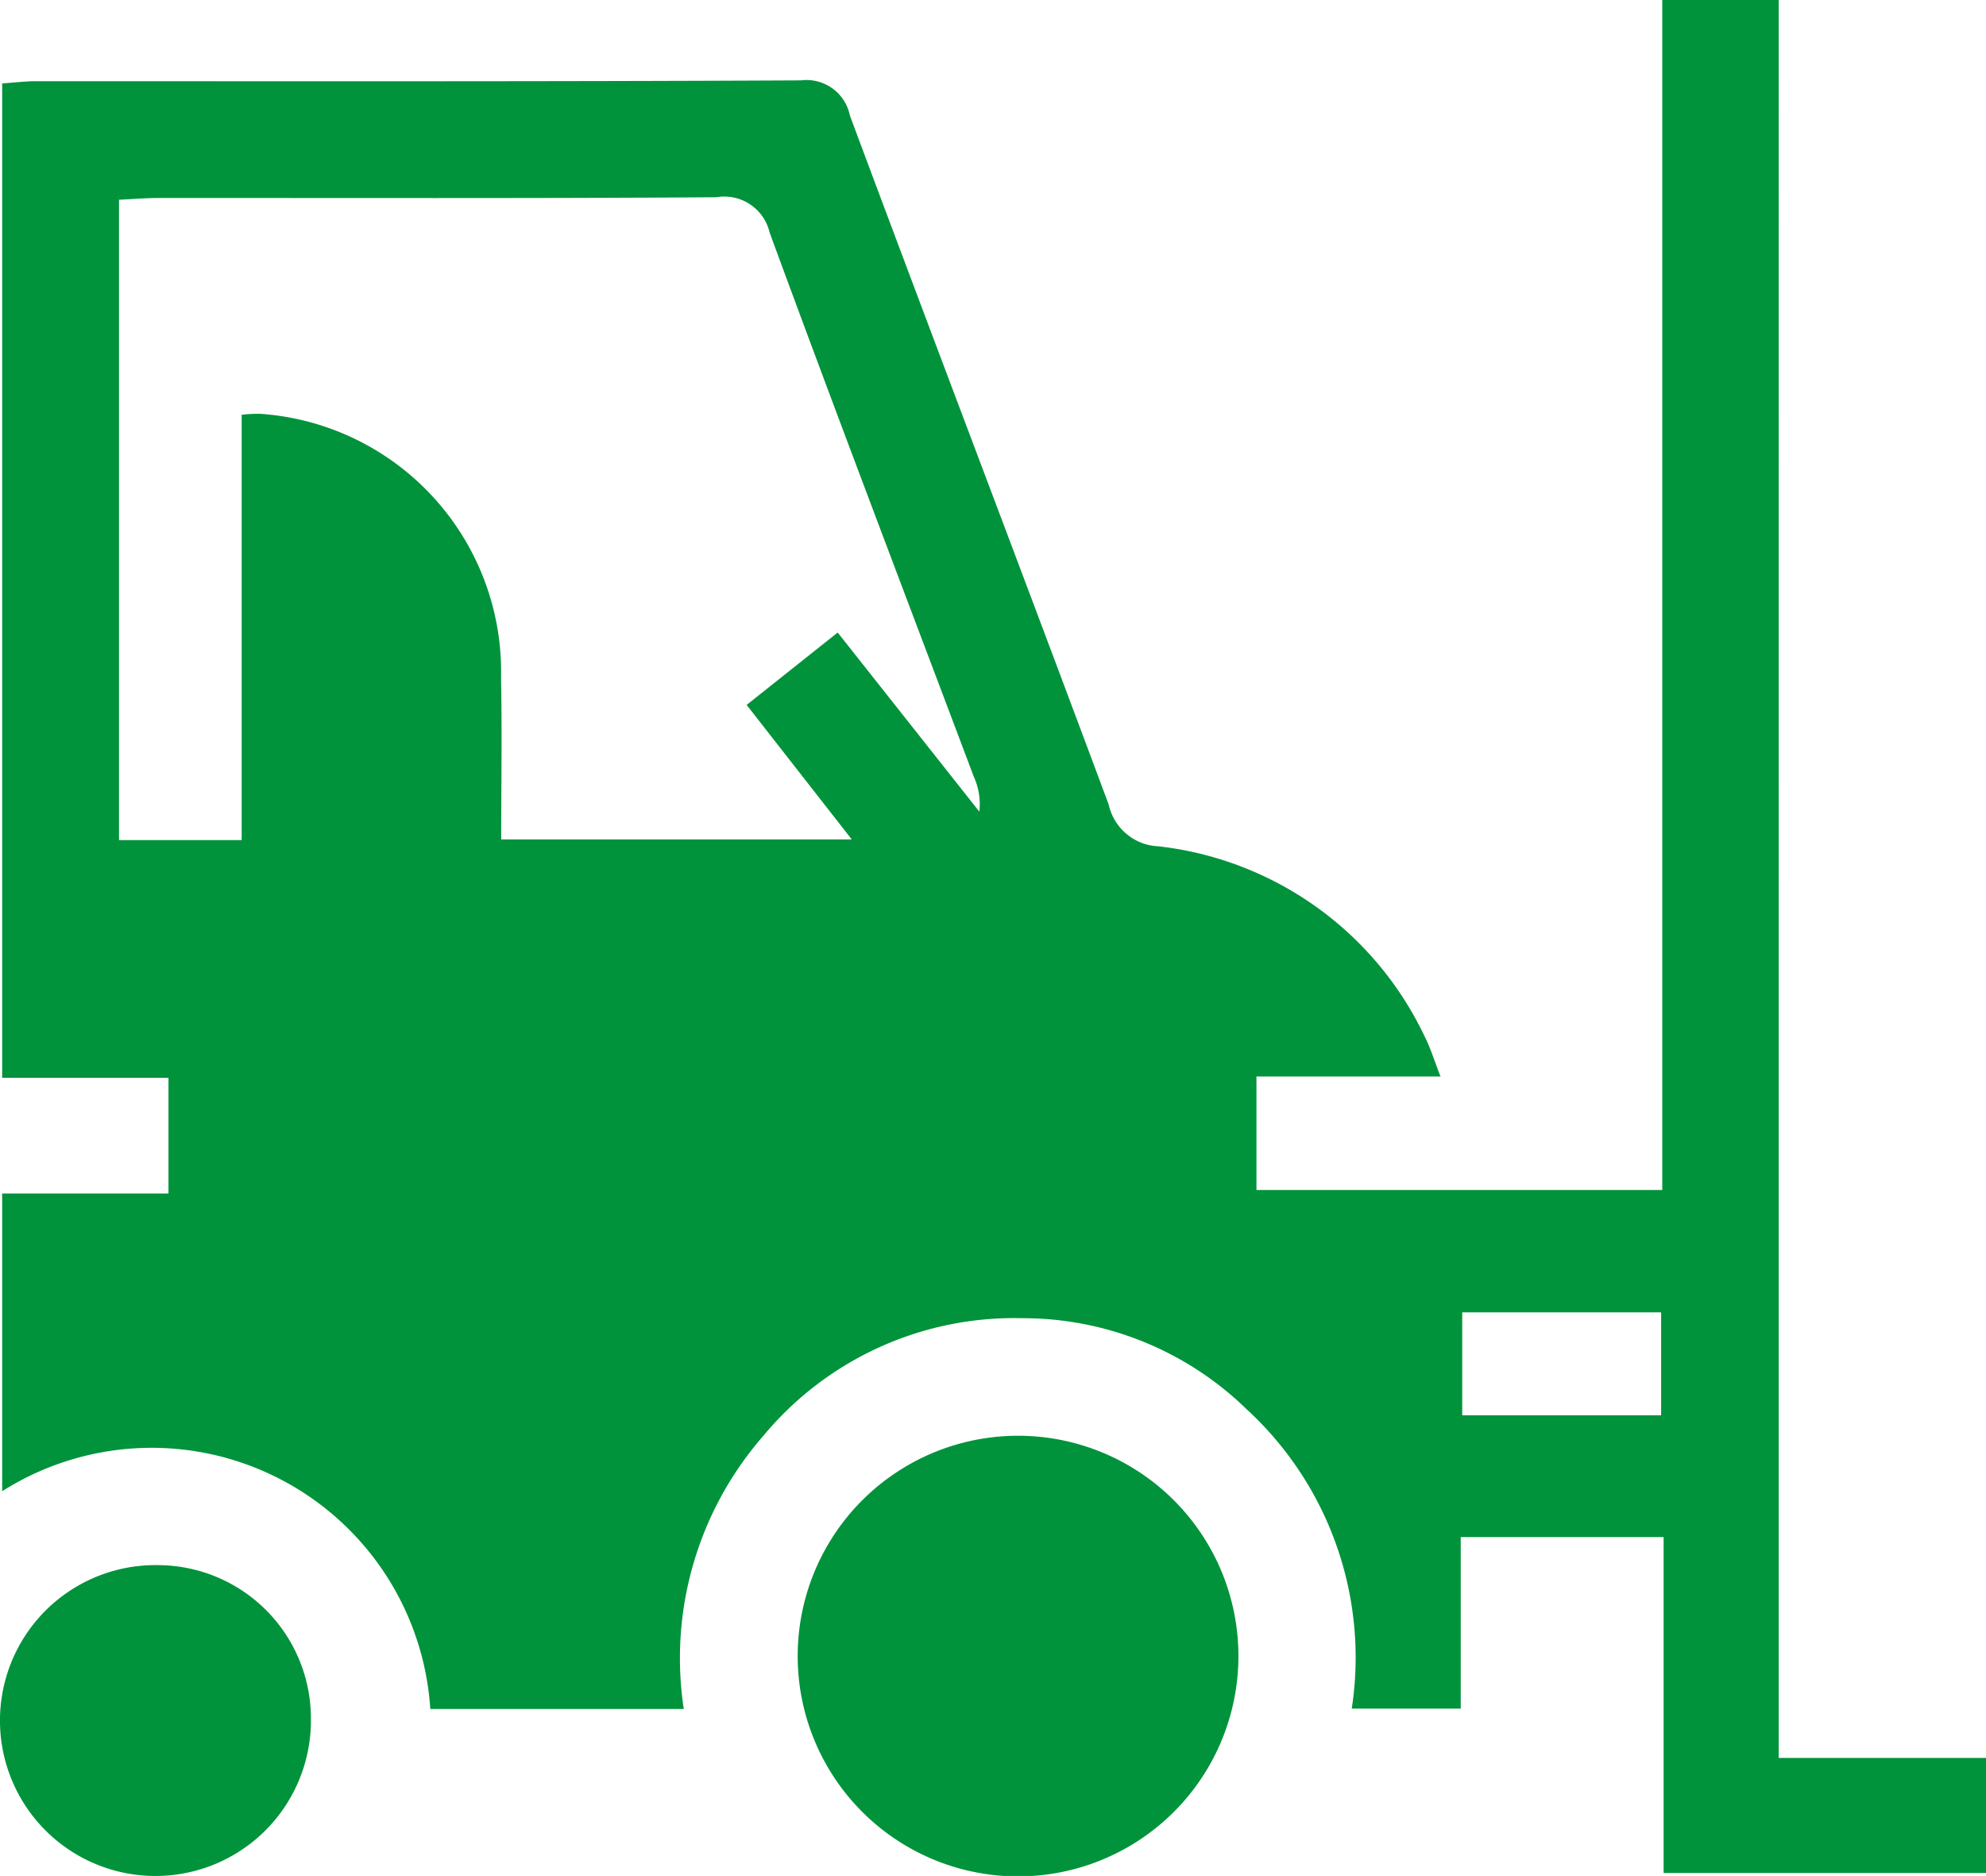 <svg id="Manutention" xmlns="http://www.w3.org/2000/svg" width="59.707" height="56.41" viewBox="0 0 59.707 56.41">
  <path id="Tracé_440" data-name="Tracé 440" d="M60.5,64.9V54.8h-6.1v5.158H51.124a10.139,10.139,0,0,0-3.158-9,9.64,9.64,0,0,0-6.749-2.74,9.8,9.8,0,0,0-7.8,3.557,10.165,10.165,0,0,0-2.375,8.194H23.421A8.393,8.393,0,0,0,10.55,53.421V44.468h5V40.989h-5v-29.9c.35-.024.686-.067,1.021-.067,7.663,0,15.325.013,22.988-.025a1.333,1.333,0,0,1,1.478,1.059c2.576,6.913,5.206,13.806,7.781,20.72a1.6,1.6,0,0,0,1.5,1.253,10.115,10.115,0,0,1,8,5.722c.17.331.277.694.475,1.2H48.259v3.411h12.2V8.58h3.5V61.441h6.241V64.9H60.5ZM17.748,21.051a5.178,5.178,0,0,1,.537-.029,7.773,7.773,0,0,1,7.263,7.943c.033,1.618.005,3.237.005,4.856H36.092l-3.16-4.044L35.669,27.6l4.259,5.386a2.008,2.008,0,0,0-.172-1.065c-2.052-5.447-4.127-10.886-6.133-16.349a1.4,1.4,0,0,0-1.6-1.061c-5.6.039-11.2.019-16.793.023-.377,0-.754.033-1.167.052V33.841h3.688V21.052ZM60.425,48.043h-5.98v3.095h5.98Z" transform="translate(-10.485 -8.58)" fill="#00933b"/>
  <path id="Tracé_441" data-name="Tracé 441" d="M403.5,723.982a6.625,6.625,0,1,1,13.249.151,6.625,6.625,0,0,1-13.249-.151Z" transform="translate(-379.518 -674.229)" fill="#00933b"/>
  <path id="Tracé_442" data-name="Tracé 442" d="M18.836,786.491a4.674,4.674,0,1,1-4.555-4.625,4.61,4.61,0,0,1,4.555,4.625Z" transform="translate(-9.489 -734.802)" fill="#00933b"/>
</svg>
